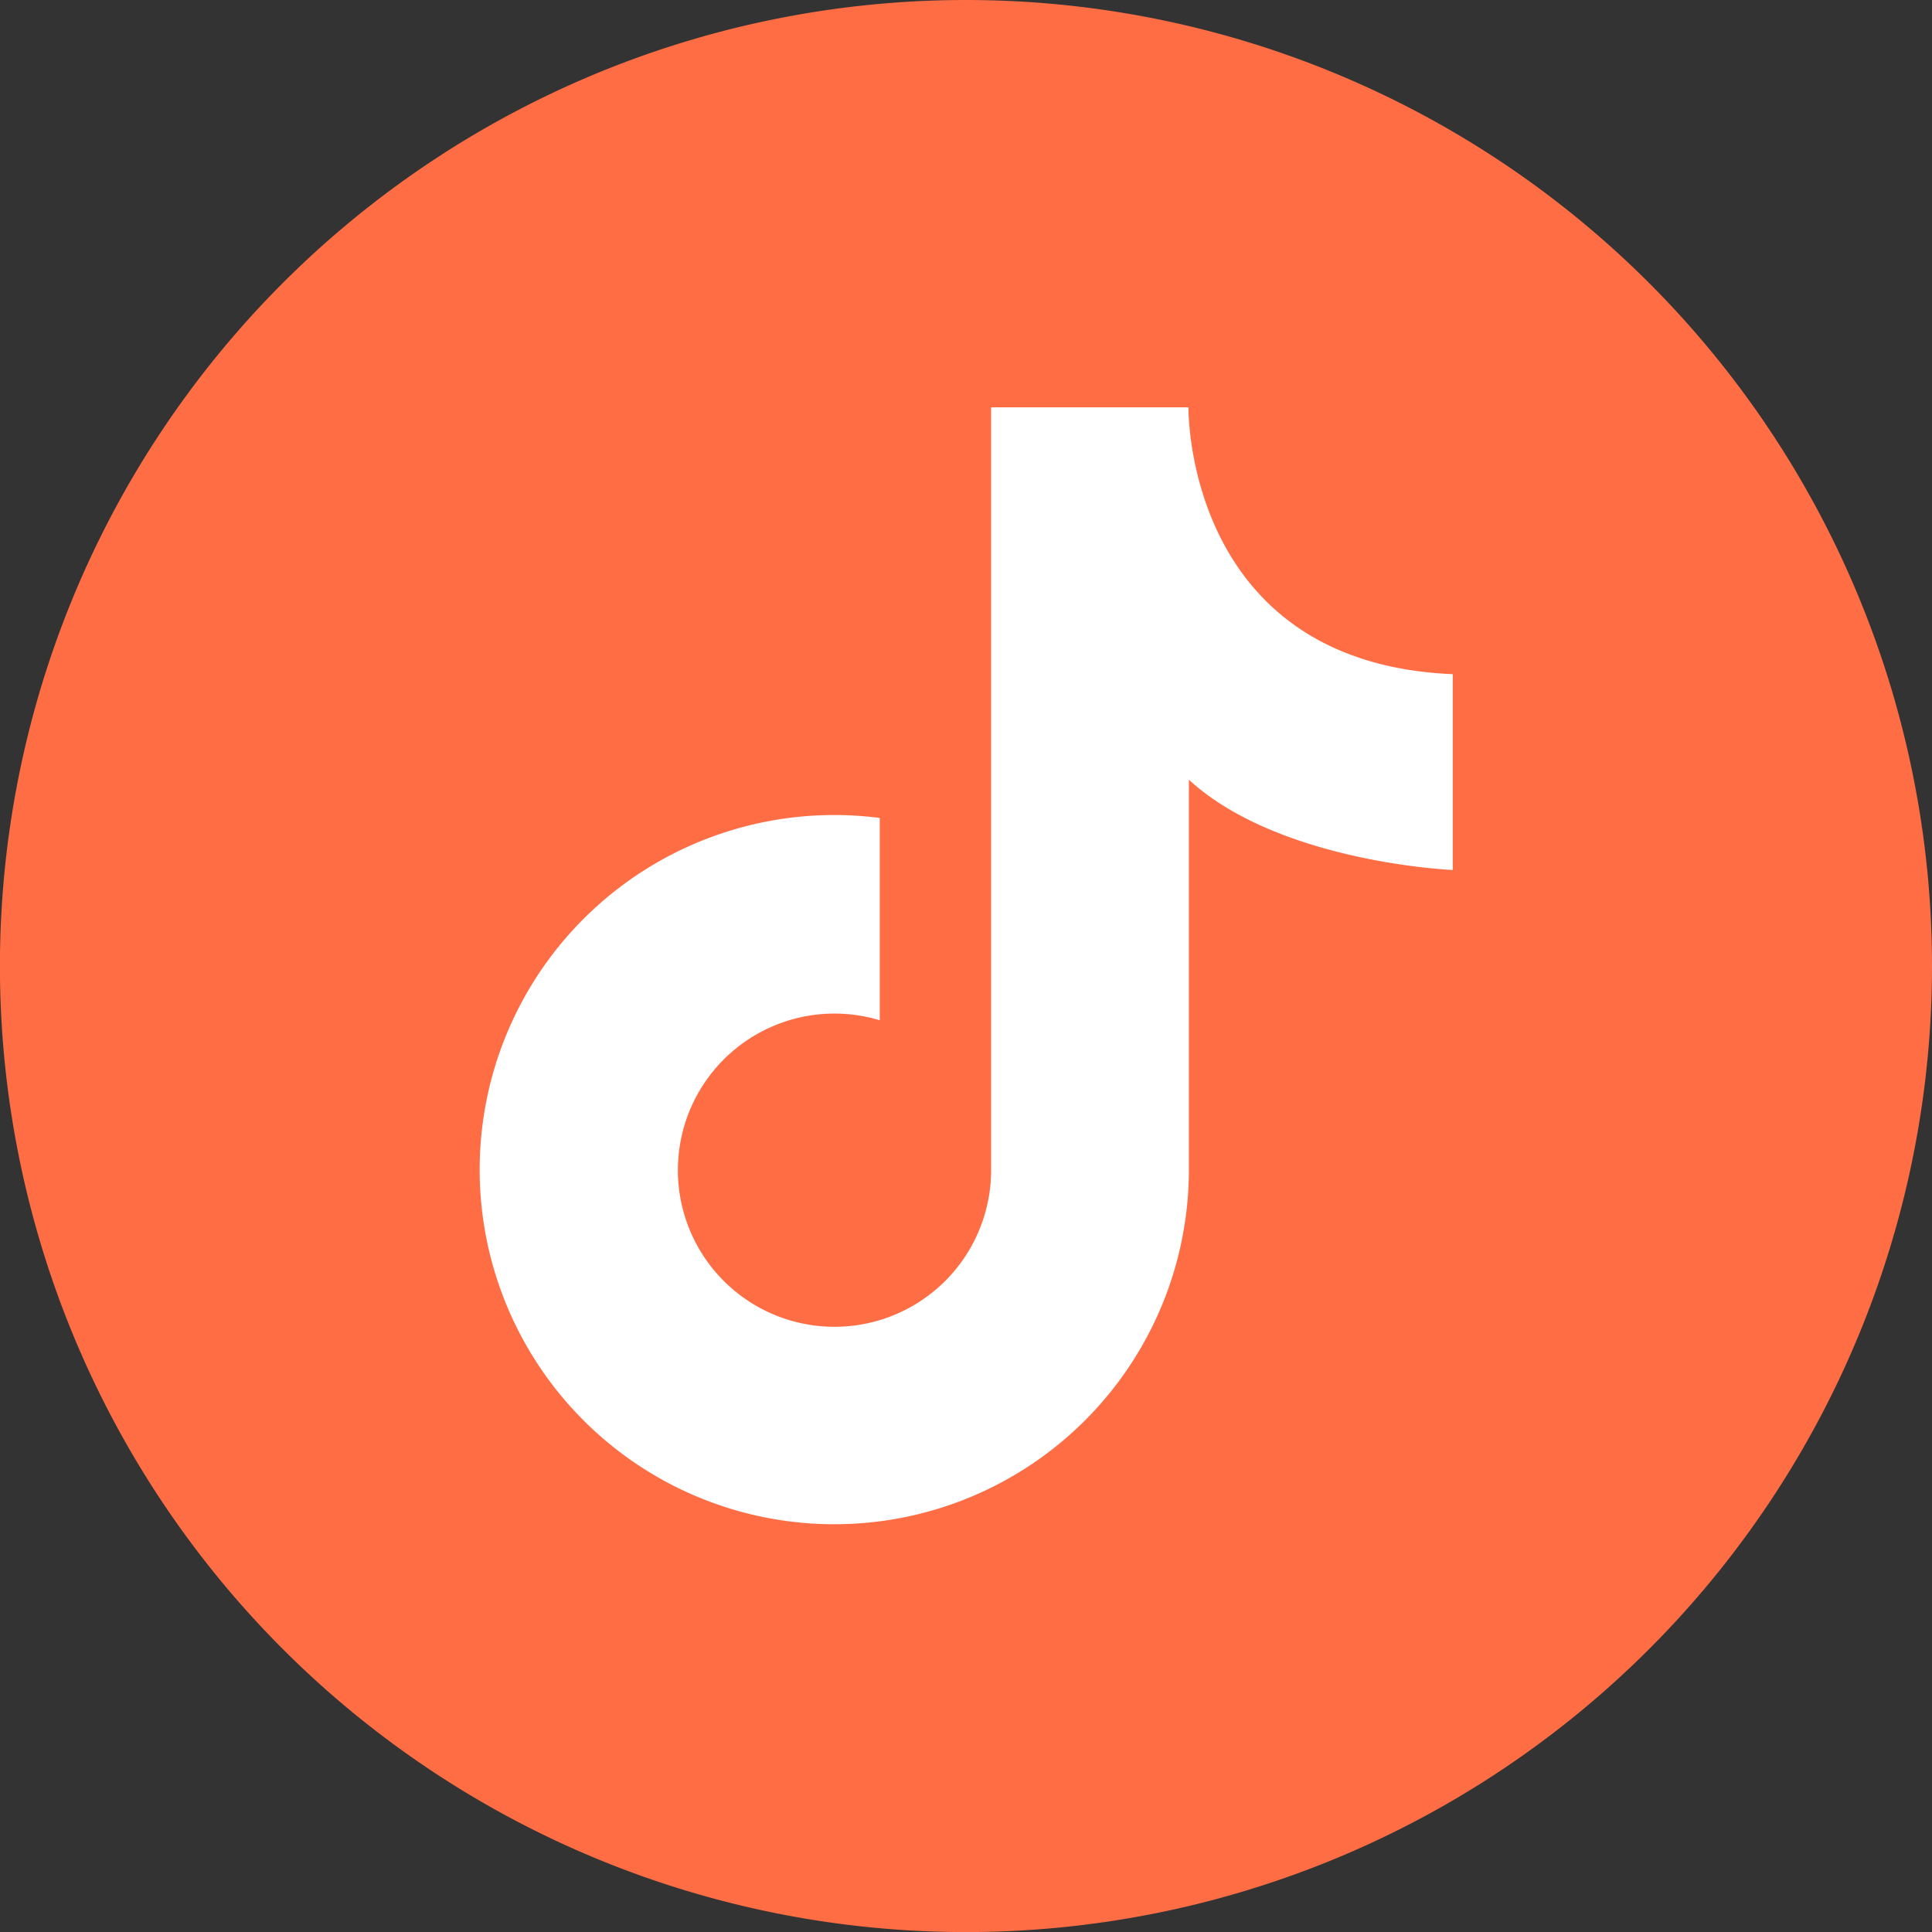 <svg xmlns="http://www.w3.org/2000/svg" viewBox="0 0 265.11 265.11"><rect x="0" y="0" width="265.11" height="265.11" fill="#333333" stroke="none"/><defs><style>.cls-1{fill:#ff6d45;}.cls-2{fill:#fff;}</style></defs><g id="Capa_2" data-name="Capa 2"><g id="Capa_1-2" data-name="Capa 1"><path class="cls-1" d="M132.55,0A132.56,132.56,0,1,0,265.11,132.55,132.56,132.56,0,0,0,132.55,0Z"/><path class="cls-2" d="M199.35,119.38V92.51c-35.12-1.48-36.23-33.4-36.27-36.39v-.23H136V160.53h0A21.49,21.49,0,1,1,120.72,140V112.24a48.66,48.66,0,1,0,42.42,48.29c0-.69,0-1.36,0-2V107C175.59,118.4,199.35,119.38,199.35,119.38Z"/></g></g></svg>